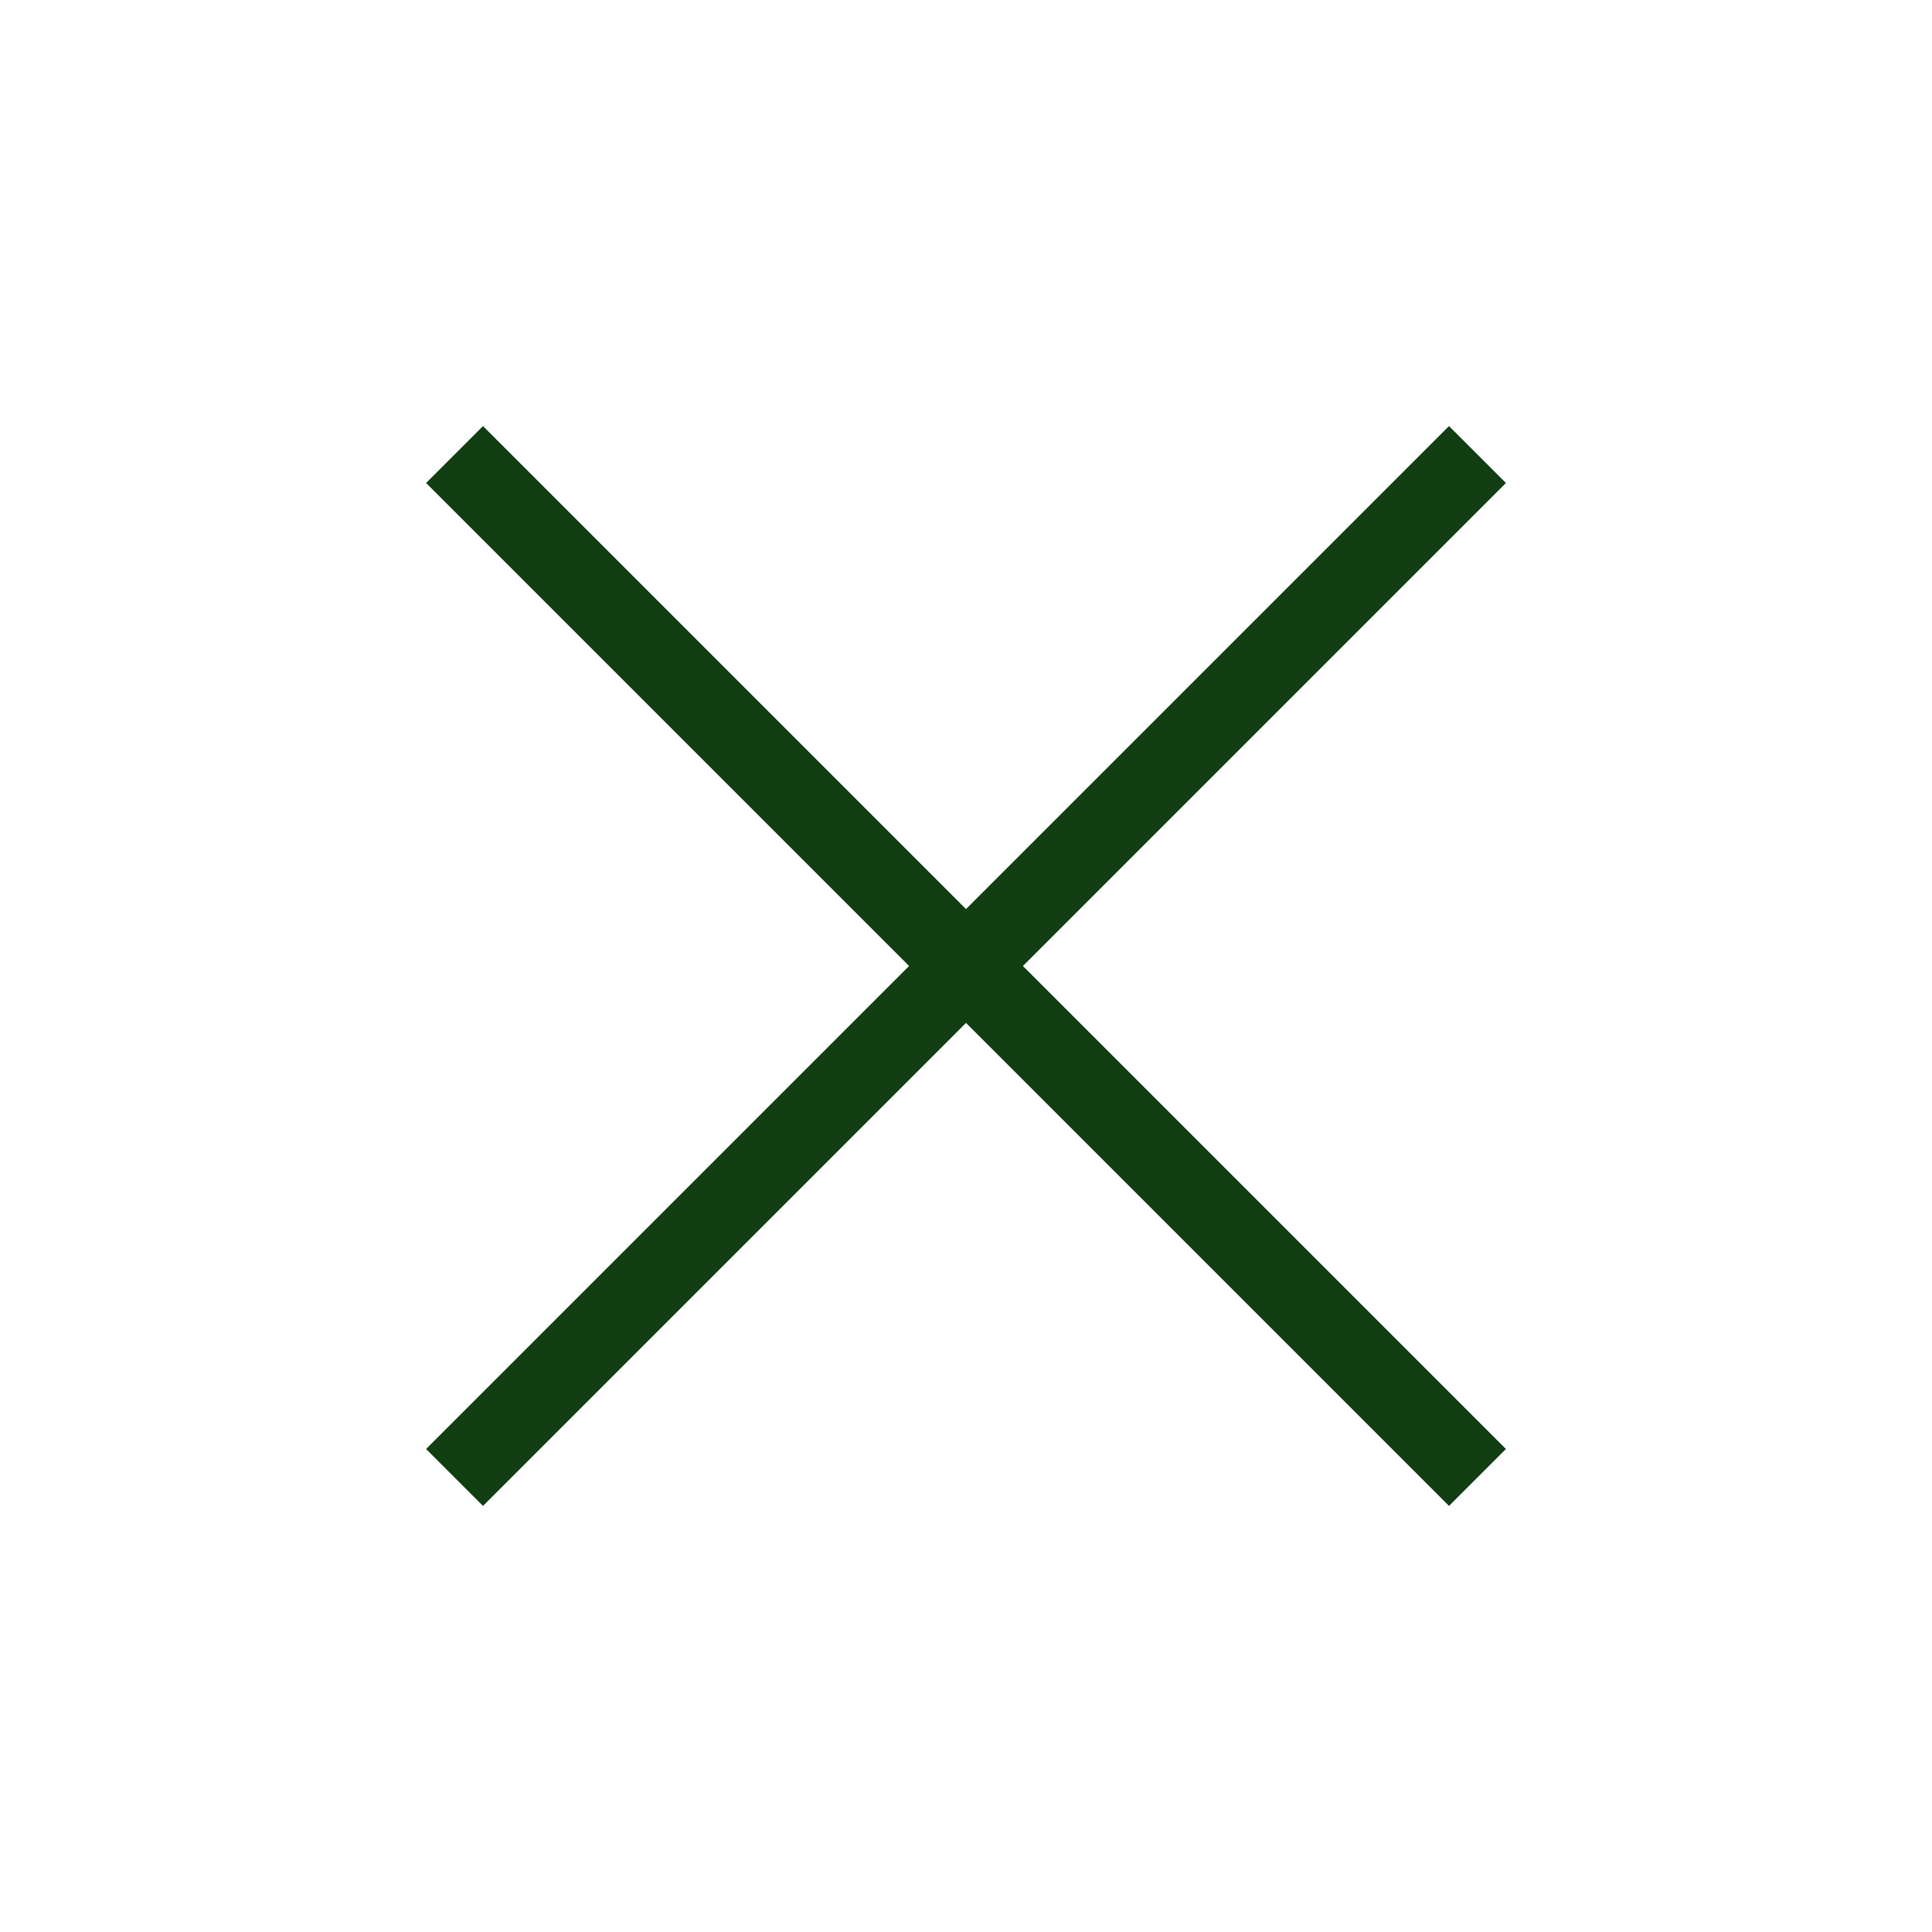 <svg width="12" height="12" viewBox="0 0 12 12" fill="none" xmlns="http://www.w3.org/2000/svg">
<path d="M9 3L3 9" stroke="#103D11" stroke-width="0.5" stroke-linecap="square" stroke-linejoin="round"/>
<path d="M3 3L9 9" stroke="#103D11" stroke-width="0.5" stroke-linecap="square" stroke-linejoin="round"/>
</svg>
